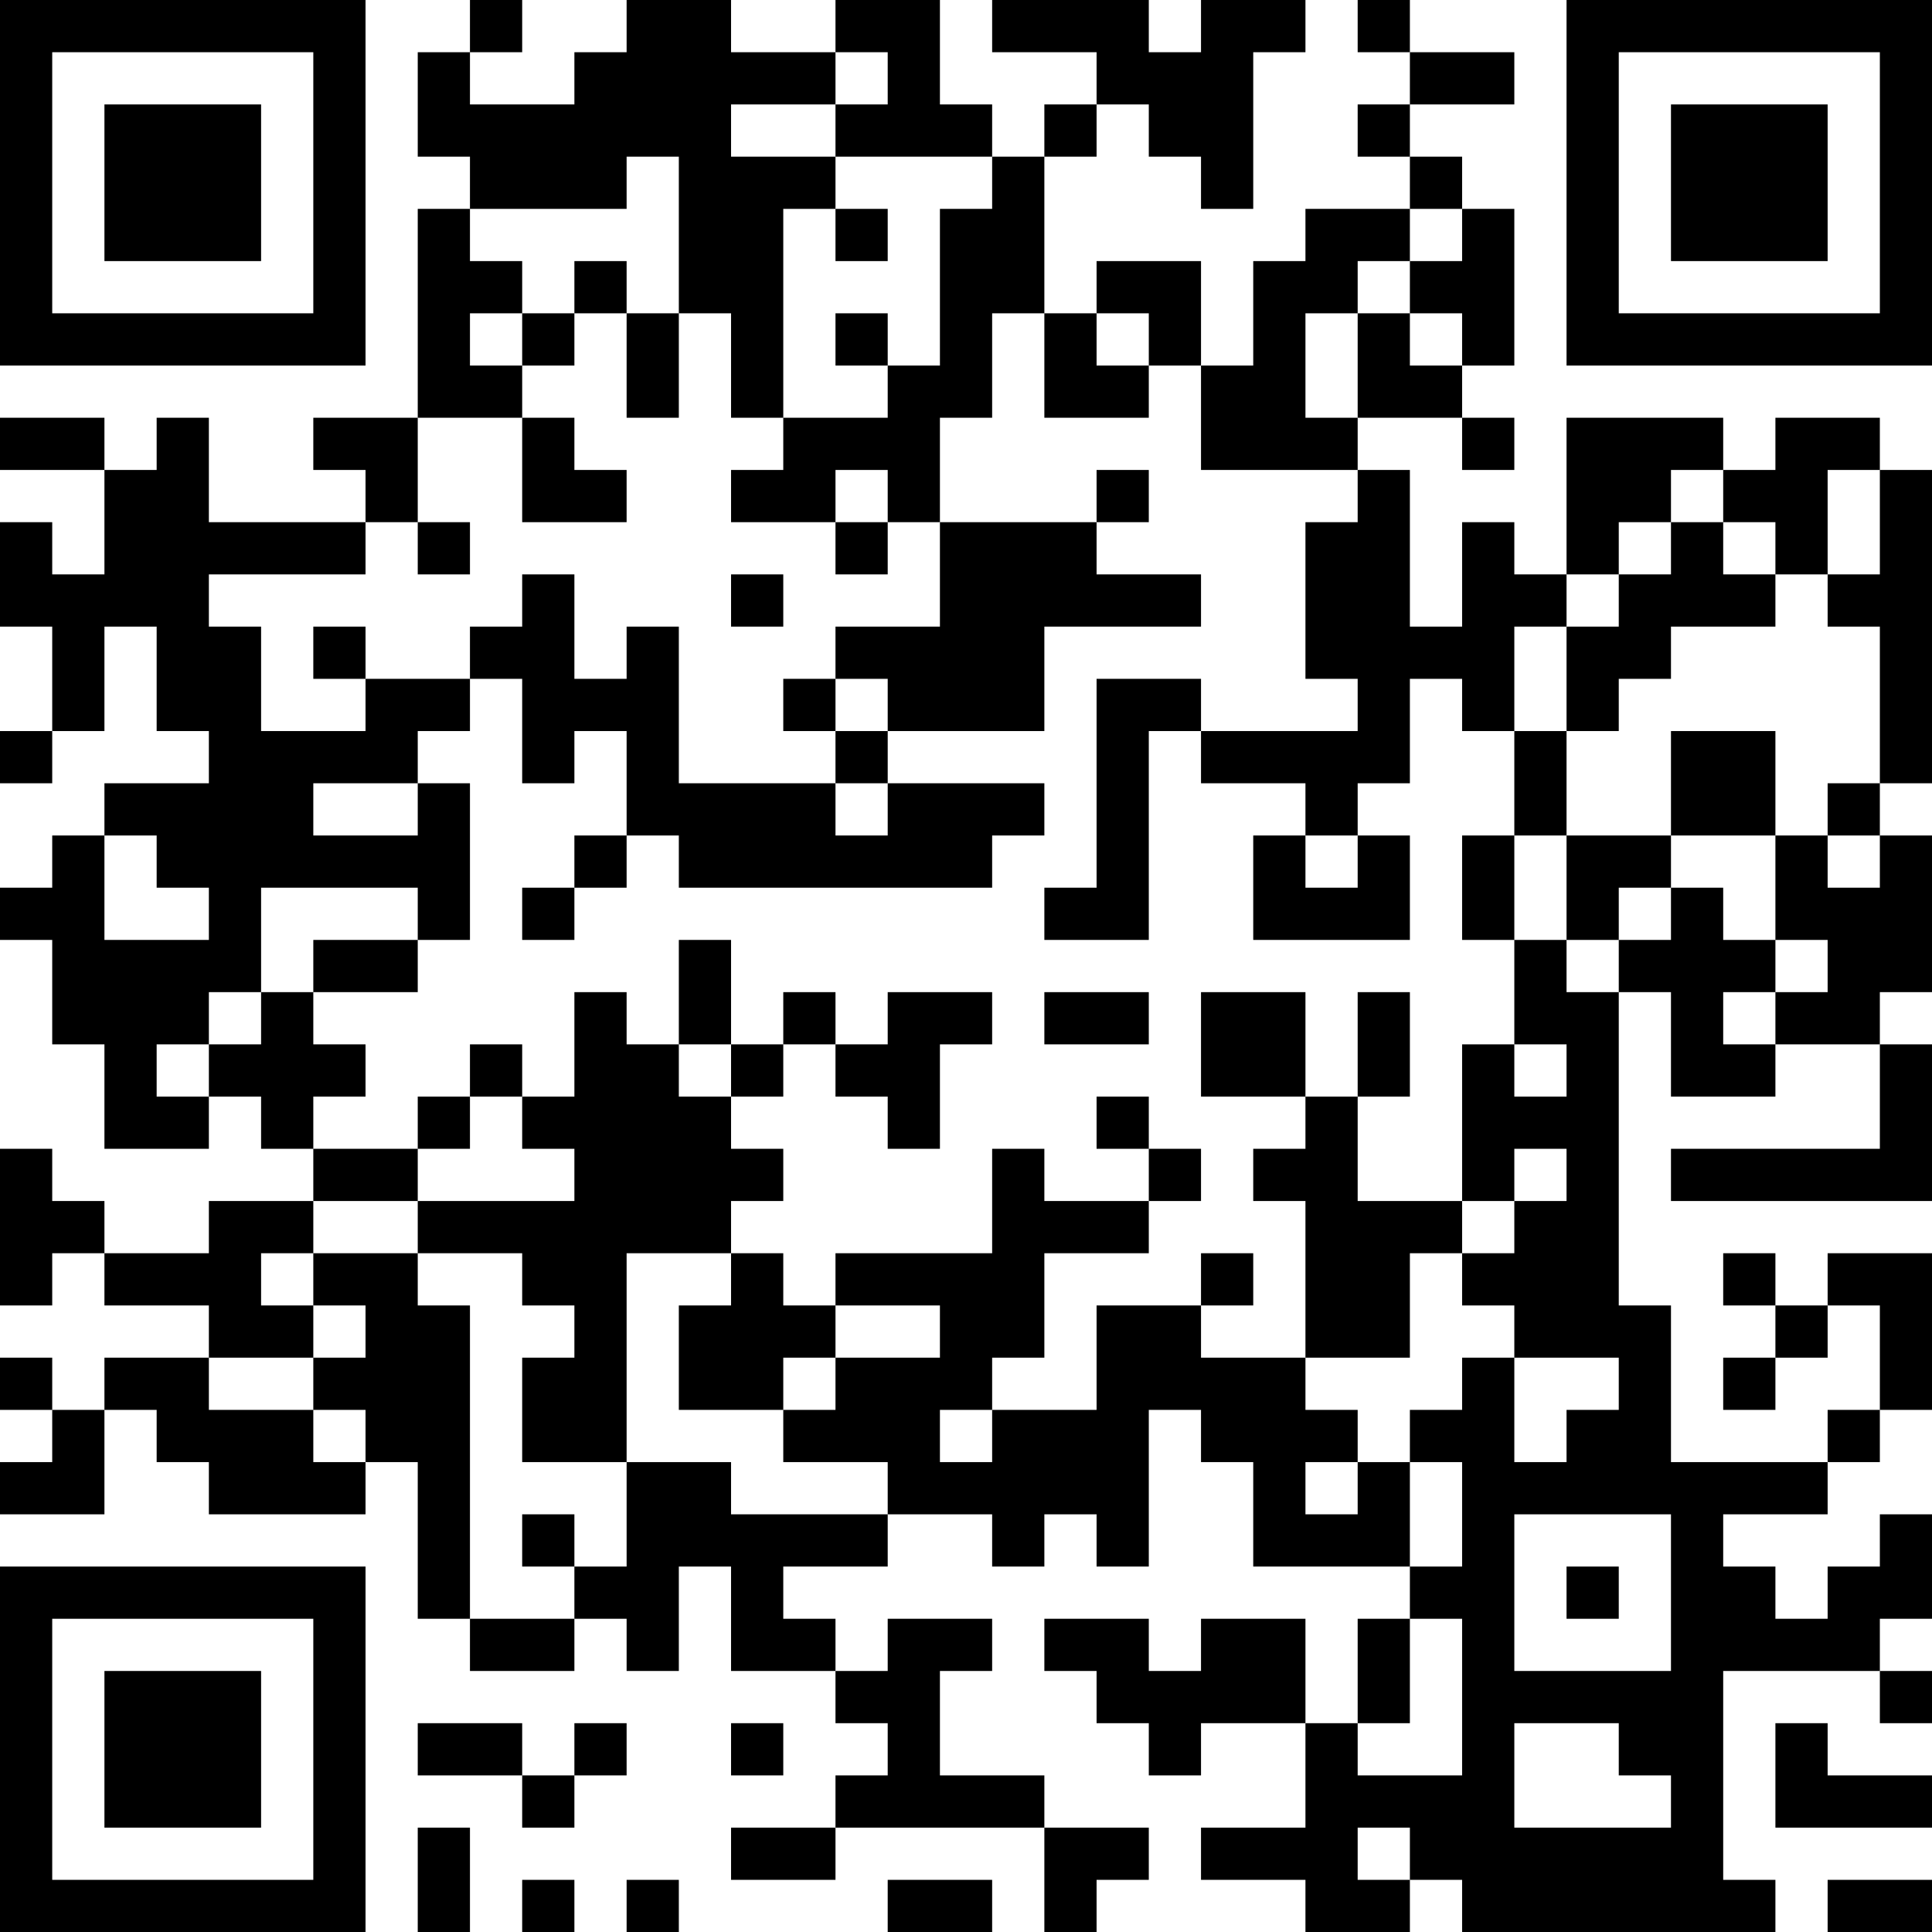 <?xml version="1.0" encoding="UTF-8"?>
<svg xmlns="http://www.w3.org/2000/svg" version="1.1" width="250" height="250" viewBox="0 0 250 250"><rect x="0" y="0" width="250" height="250" fill="#ffffff"/><g transform="scale(6.757)"><g transform="translate(0,0)"><path fill-rule="evenodd" d="M9 0L9 1L8 1L8 3L9 3L9 4L8 4L8 8L6 8L6 9L7 9L7 10L4 10L4 8L3 8L3 9L2 9L2 8L0 8L0 9L2 9L2 11L1 11L1 10L0 10L0 12L1 12L1 14L0 14L0 15L1 15L1 14L2 14L2 12L3 12L3 14L4 14L4 15L2 15L2 16L1 16L1 17L0 17L0 18L1 18L1 20L2 20L2 22L4 22L4 21L5 21L5 22L6 22L6 23L4 23L4 24L2 24L2 23L1 23L1 22L0 22L0 25L1 25L1 24L2 24L2 25L4 25L4 26L2 26L2 27L1 27L1 26L0 26L0 27L1 27L1 28L0 28L0 29L2 29L2 27L3 27L3 28L4 28L4 29L7 29L7 28L8 28L8 31L9 31L9 32L11 32L11 31L12 31L12 32L13 32L13 30L14 30L14 32L16 32L16 33L17 33L17 34L16 34L16 35L14 35L14 36L16 36L16 35L20 35L20 37L21 37L21 36L22 36L22 35L20 35L20 34L18 34L18 32L19 32L19 31L17 31L17 32L16 32L16 31L15 31L15 30L17 30L17 29L19 29L19 30L20 30L20 29L21 29L21 30L22 30L22 27L23 27L23 28L24 28L24 30L27 30L27 31L26 31L26 33L25 33L25 31L23 31L23 32L22 32L22 31L20 31L20 32L21 32L21 33L22 33L22 34L23 34L23 33L25 33L25 35L23 35L23 36L25 36L25 37L27 37L27 36L28 36L28 37L34 37L34 36L33 36L33 32L36 32L36 33L37 33L37 32L36 32L36 31L37 31L37 29L36 29L36 30L35 30L35 31L34 31L34 30L33 30L33 29L35 29L35 28L36 28L36 27L37 27L37 24L35 24L35 25L34 25L34 24L33 24L33 25L34 25L34 26L33 26L33 27L34 27L34 26L35 26L35 25L36 25L36 27L35 27L35 28L32 28L32 25L31 25L31 19L32 19L32 21L34 21L34 20L36 20L36 22L32 22L32 23L37 23L37 20L36 20L36 19L37 19L37 16L36 16L36 15L37 15L37 9L36 9L36 8L34 8L34 9L33 9L33 8L30 8L30 11L29 11L29 10L28 10L28 12L27 12L27 9L26 9L26 8L28 8L28 9L29 9L29 8L28 8L28 7L29 7L29 4L28 4L28 3L27 3L27 2L29 2L29 1L27 1L27 0L26 0L26 1L27 1L27 2L26 2L26 3L27 3L27 4L25 4L25 5L24 5L24 7L23 7L23 5L21 5L21 6L20 6L20 3L21 3L21 2L22 2L22 3L23 3L23 4L24 4L24 1L25 1L25 0L23 0L23 1L22 1L22 0L19 0L19 1L21 1L21 2L20 2L20 3L19 3L19 2L18 2L18 0L16 0L16 1L14 1L14 0L12 0L12 1L11 1L11 2L9 2L9 1L10 1L10 0ZM16 1L16 2L14 2L14 3L16 3L16 4L15 4L15 8L14 8L14 6L13 6L13 3L12 3L12 4L9 4L9 5L10 5L10 6L9 6L9 7L10 7L10 8L8 8L8 10L7 10L7 11L4 11L4 12L5 12L5 14L7 14L7 13L9 13L9 14L8 14L8 15L6 15L6 16L8 16L8 15L9 15L9 18L8 18L8 17L5 17L5 19L4 19L4 20L3 20L3 21L4 21L4 20L5 20L5 19L6 19L6 20L7 20L7 21L6 21L6 22L8 22L8 23L6 23L6 24L5 24L5 25L6 25L6 26L4 26L4 27L6 27L6 28L7 28L7 27L6 27L6 26L7 26L7 25L6 25L6 24L8 24L8 25L9 25L9 31L11 31L11 30L12 30L12 28L14 28L14 29L17 29L17 28L15 28L15 27L16 27L16 26L18 26L18 25L16 25L16 24L19 24L19 22L20 22L20 23L22 23L22 24L20 24L20 26L19 26L19 27L18 27L18 28L19 28L19 27L21 27L21 25L23 25L23 26L25 26L25 27L26 27L26 28L25 28L25 29L26 29L26 28L27 28L27 30L28 30L28 28L27 28L27 27L28 27L28 26L29 26L29 28L30 28L30 27L31 27L31 26L29 26L29 25L28 25L28 24L29 24L29 23L30 23L30 22L29 22L29 23L28 23L28 20L29 20L29 21L30 21L30 20L29 20L29 18L30 18L30 19L31 19L31 18L32 18L32 17L33 17L33 18L34 18L34 19L33 19L33 20L34 20L34 19L35 19L35 18L34 18L34 16L35 16L35 17L36 17L36 16L35 16L35 15L36 15L36 12L35 12L35 11L36 11L36 9L35 9L35 11L34 11L34 10L33 10L33 9L32 9L32 10L31 10L31 11L30 11L30 12L29 12L29 14L28 14L28 13L27 13L27 15L26 15L26 16L25 16L25 15L23 15L23 14L26 14L26 13L25 13L25 10L26 10L26 9L23 9L23 7L22 7L22 6L21 6L21 7L22 7L22 8L20 8L20 6L19 6L19 8L18 8L18 10L17 10L17 9L16 9L16 10L14 10L14 9L15 9L15 8L17 8L17 7L18 7L18 4L19 4L19 3L16 3L16 2L17 2L17 1ZM16 4L16 5L17 5L17 4ZM27 4L27 5L26 5L26 6L25 6L25 8L26 8L26 6L27 6L27 7L28 7L28 6L27 6L27 5L28 5L28 4ZM11 5L11 6L10 6L10 7L11 7L11 6L12 6L12 8L13 8L13 6L12 6L12 5ZM16 6L16 7L17 7L17 6ZM10 8L10 10L12 10L12 9L11 9L11 8ZM21 9L21 10L18 10L18 12L16 12L16 13L15 13L15 14L16 14L16 15L13 15L13 12L12 12L12 13L11 13L11 11L10 11L10 12L9 12L9 13L10 13L10 15L11 15L11 14L12 14L12 16L11 16L11 17L10 17L10 18L11 18L11 17L12 17L12 16L13 16L13 17L19 17L19 16L20 16L20 15L17 15L17 14L20 14L20 12L23 12L23 11L21 11L21 10L22 10L22 9ZM8 10L8 11L9 11L9 10ZM16 10L16 11L17 11L17 10ZM32 10L32 11L31 11L31 12L30 12L30 14L29 14L29 16L28 16L28 18L29 18L29 16L30 16L30 18L31 18L31 17L32 17L32 16L34 16L34 14L32 14L32 16L30 16L30 14L31 14L31 13L32 13L32 12L34 12L34 11L33 11L33 10ZM14 11L14 12L15 12L15 11ZM6 12L6 13L7 13L7 12ZM16 13L16 14L17 14L17 13ZM21 13L21 17L20 17L20 18L22 18L22 14L23 14L23 13ZM16 15L16 16L17 16L17 15ZM2 16L2 18L4 18L4 17L3 17L3 16ZM24 16L24 18L27 18L27 16L26 16L26 17L25 17L25 16ZM6 18L6 19L8 19L8 18ZM13 18L13 20L12 20L12 19L11 19L11 21L10 21L10 20L9 20L9 21L8 21L8 22L9 22L9 21L10 21L10 22L11 22L11 23L8 23L8 24L10 24L10 25L11 25L11 26L10 26L10 28L12 28L12 24L14 24L14 25L13 25L13 27L15 27L15 26L16 26L16 25L15 25L15 24L14 24L14 23L15 23L15 22L14 22L14 21L15 21L15 20L16 20L16 21L17 21L17 22L18 22L18 20L19 20L19 19L17 19L17 20L16 20L16 19L15 19L15 20L14 20L14 18ZM20 19L20 20L22 20L22 19ZM23 19L23 21L25 21L25 22L24 22L24 23L25 23L25 26L27 26L27 24L28 24L28 23L26 23L26 21L27 21L27 19L26 19L26 21L25 21L25 19ZM13 20L13 21L14 21L14 20ZM21 21L21 22L22 22L22 23L23 23L23 22L22 22L22 21ZM23 24L23 25L24 25L24 24ZM10 29L10 30L11 30L11 29ZM29 29L29 32L32 32L32 29ZM30 30L30 31L31 31L31 30ZM27 31L27 33L26 33L26 34L28 34L28 31ZM8 33L8 34L10 34L10 35L11 35L11 34L12 34L12 33L11 33L11 34L10 34L10 33ZM14 33L14 34L15 34L15 33ZM29 33L29 35L32 35L32 34L31 34L31 33ZM34 33L34 35L37 35L37 34L35 34L35 33ZM8 35L8 37L9 37L9 35ZM26 35L26 36L27 36L27 35ZM10 36L10 37L11 37L11 36ZM12 36L12 37L13 37L13 36ZM17 36L17 37L19 37L19 36ZM35 36L35 37L37 37L37 36ZM0 0L0 7L7 7L7 0ZM1 1L1 6L6 6L6 1ZM2 2L2 5L5 5L5 2ZM30 0L30 7L37 7L37 0ZM31 1L31 6L36 6L36 1ZM32 2L32 5L35 5L35 2ZM0 30L0 37L7 37L7 30ZM1 31L1 36L6 36L6 31ZM2 32L2 35L5 35L5 32Z" fill="#000000"/></g></g></svg>
